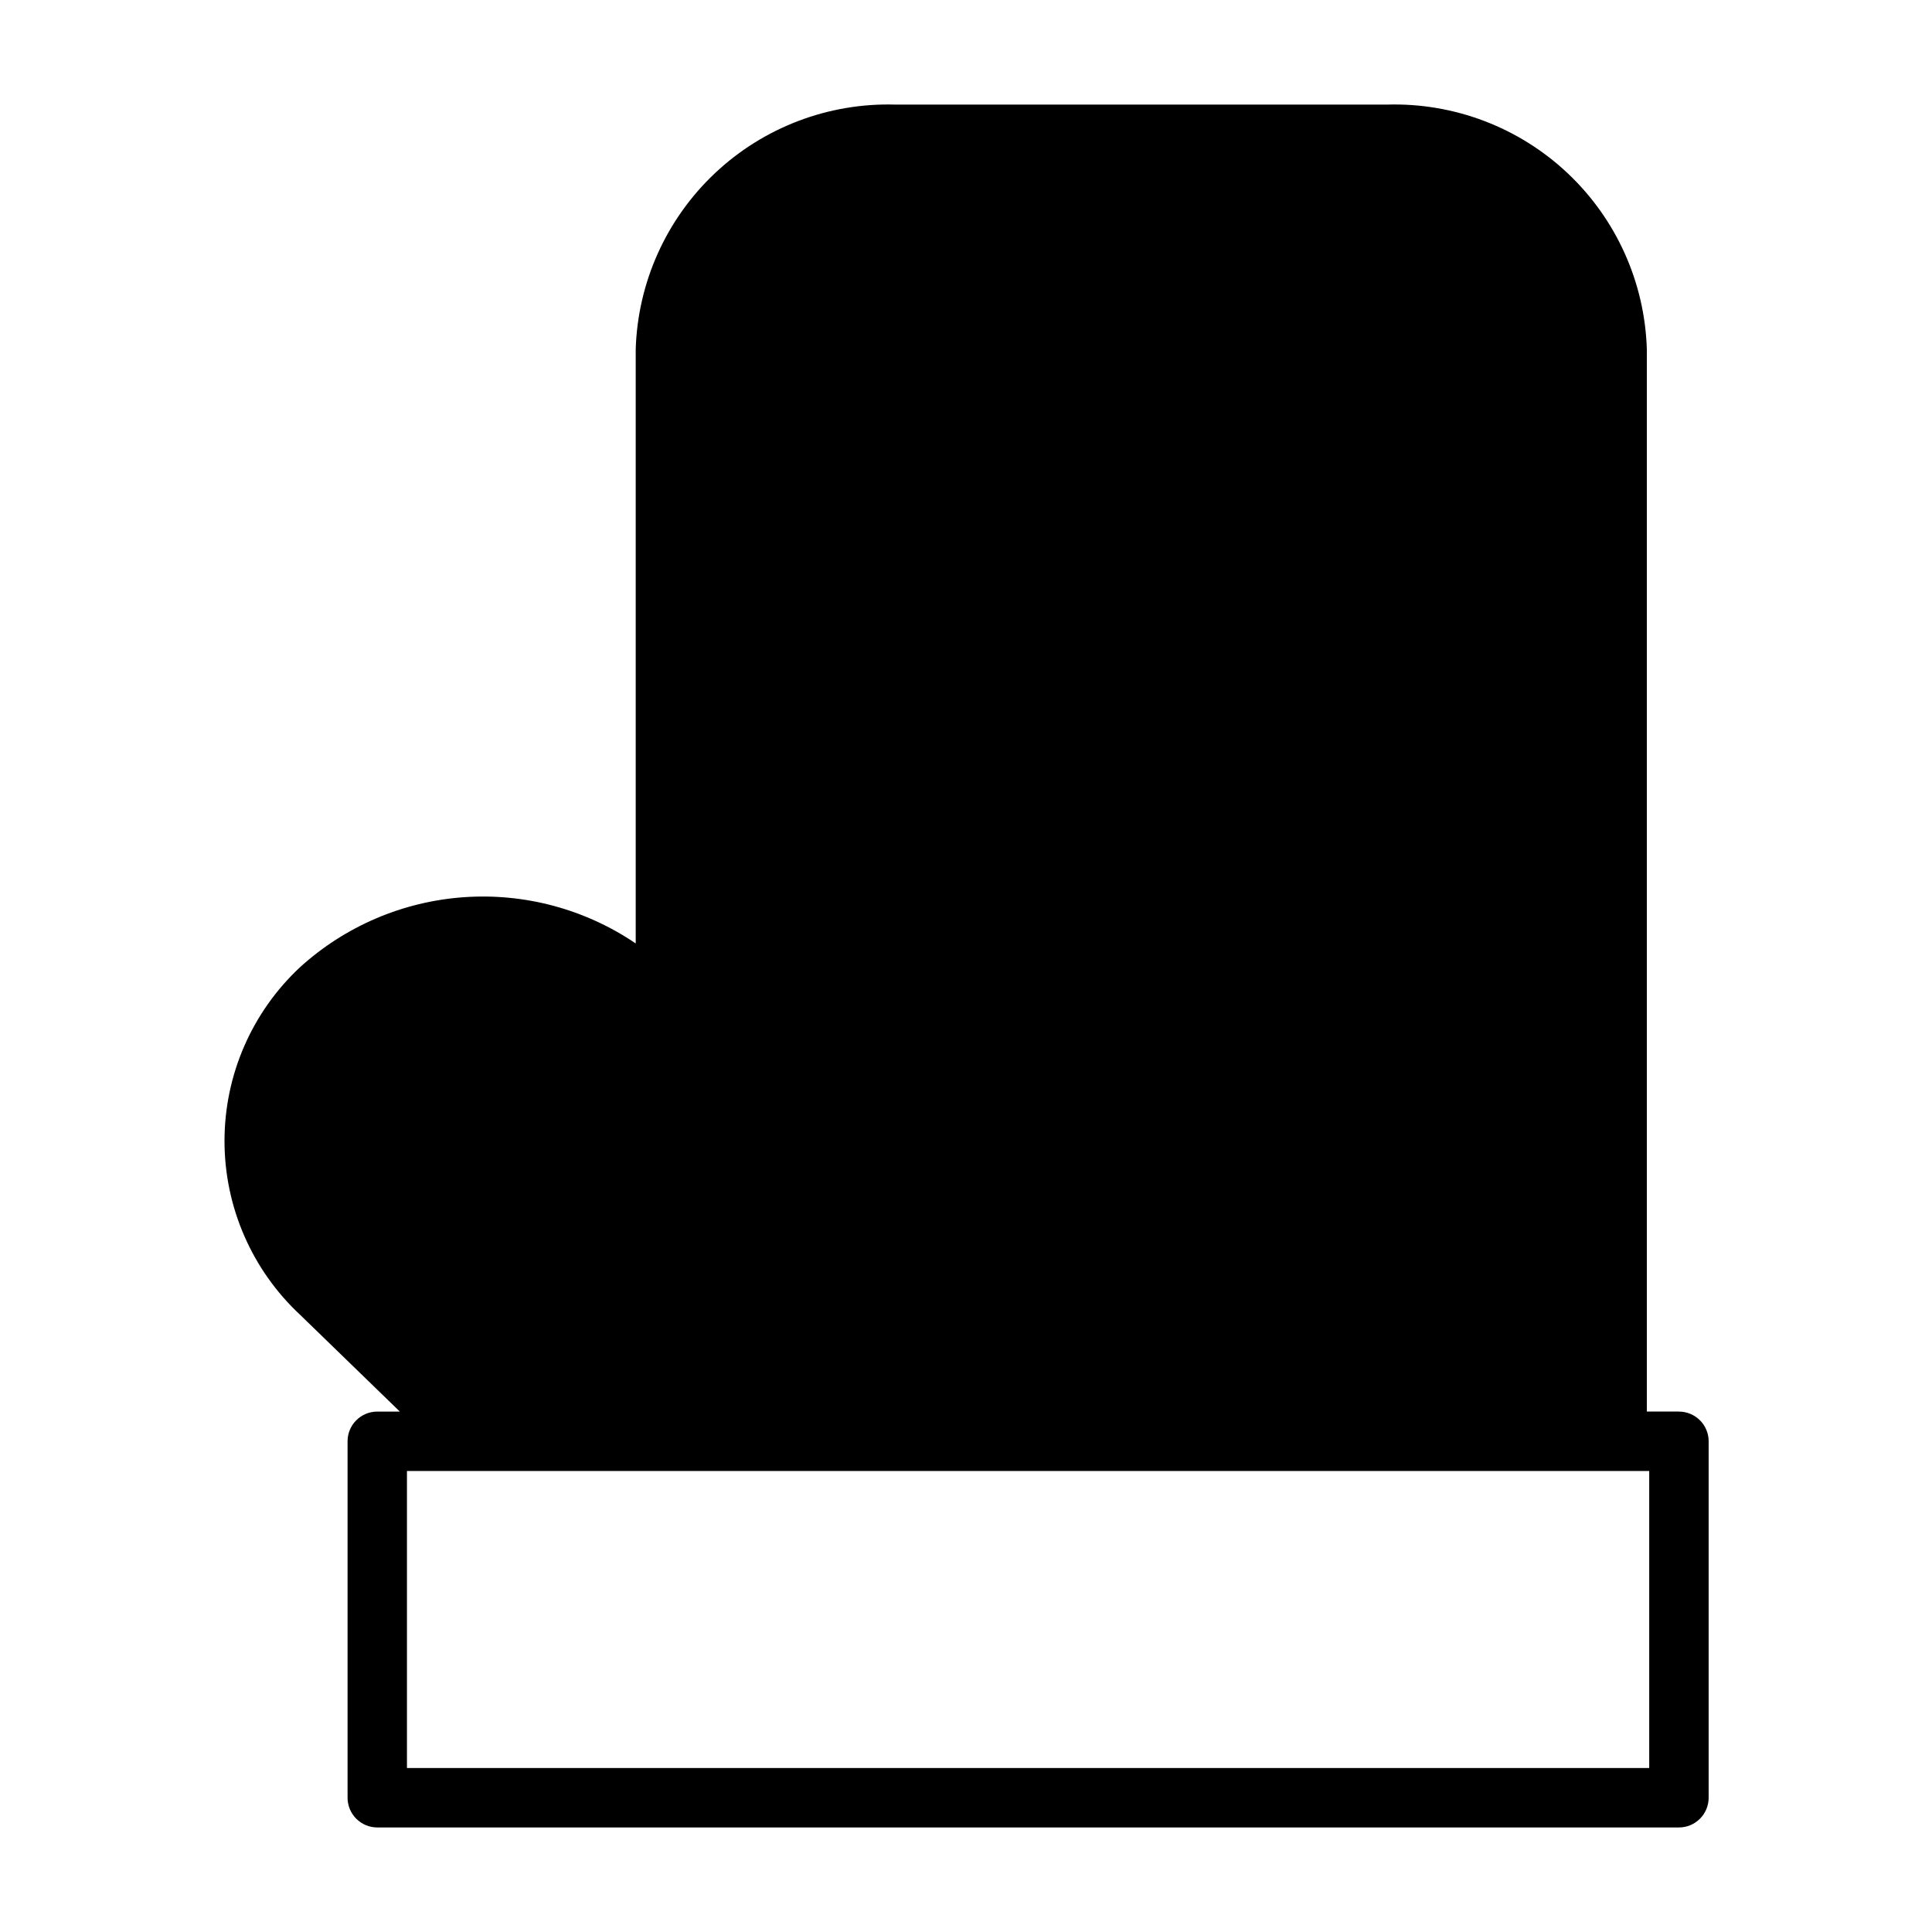 <?xml version="1.0" encoding="UTF-8"?>
<!-- Uploaded to: ICON Repo, www.svgrepo.com, Generator: ICON Repo Mixer Tools -->
<svg fill="#000000" width="800px" height="800px" version="1.1" viewBox="144 144 512 512" xmlns="http://www.w3.org/2000/svg">
 <path d="m588.93 518.08h-8.5v-281.5c-0.535-17.719-8.082-34.504-20.98-46.664-12.902-12.164-30.102-18.711-47.82-18.199h-130.36c-17.719-0.512-34.918 6.035-47.82 18.199-12.898 12.16-20.445 28.945-20.98 46.664v157.44c-13.383-9.078-29.434-13.395-45.566-12.25-16.133 1.141-31.414 7.676-43.387 18.547-12.77 11.91-20.02 28.59-20.02 46.051 0 17.465 7.25 34.141 20.02 46.055l26.449 25.66h-5.981c-4.348 0-7.875 3.523-7.875 7.871v94.465c0 2.09 0.832 4.09 2.309 5.566 1.477 1.477 3.477 2.309 5.566 2.309h344.95c2.09 0 4.09-0.832 5.566-2.309 1.477-1.477 2.309-3.477 2.309-5.566v-94.465c0-2.086-0.832-4.09-2.309-5.566-1.477-1.473-3.477-2.305-5.566-2.305zm-7.871 94.465h-329.21v-78.719h329.21z"/>
</svg>